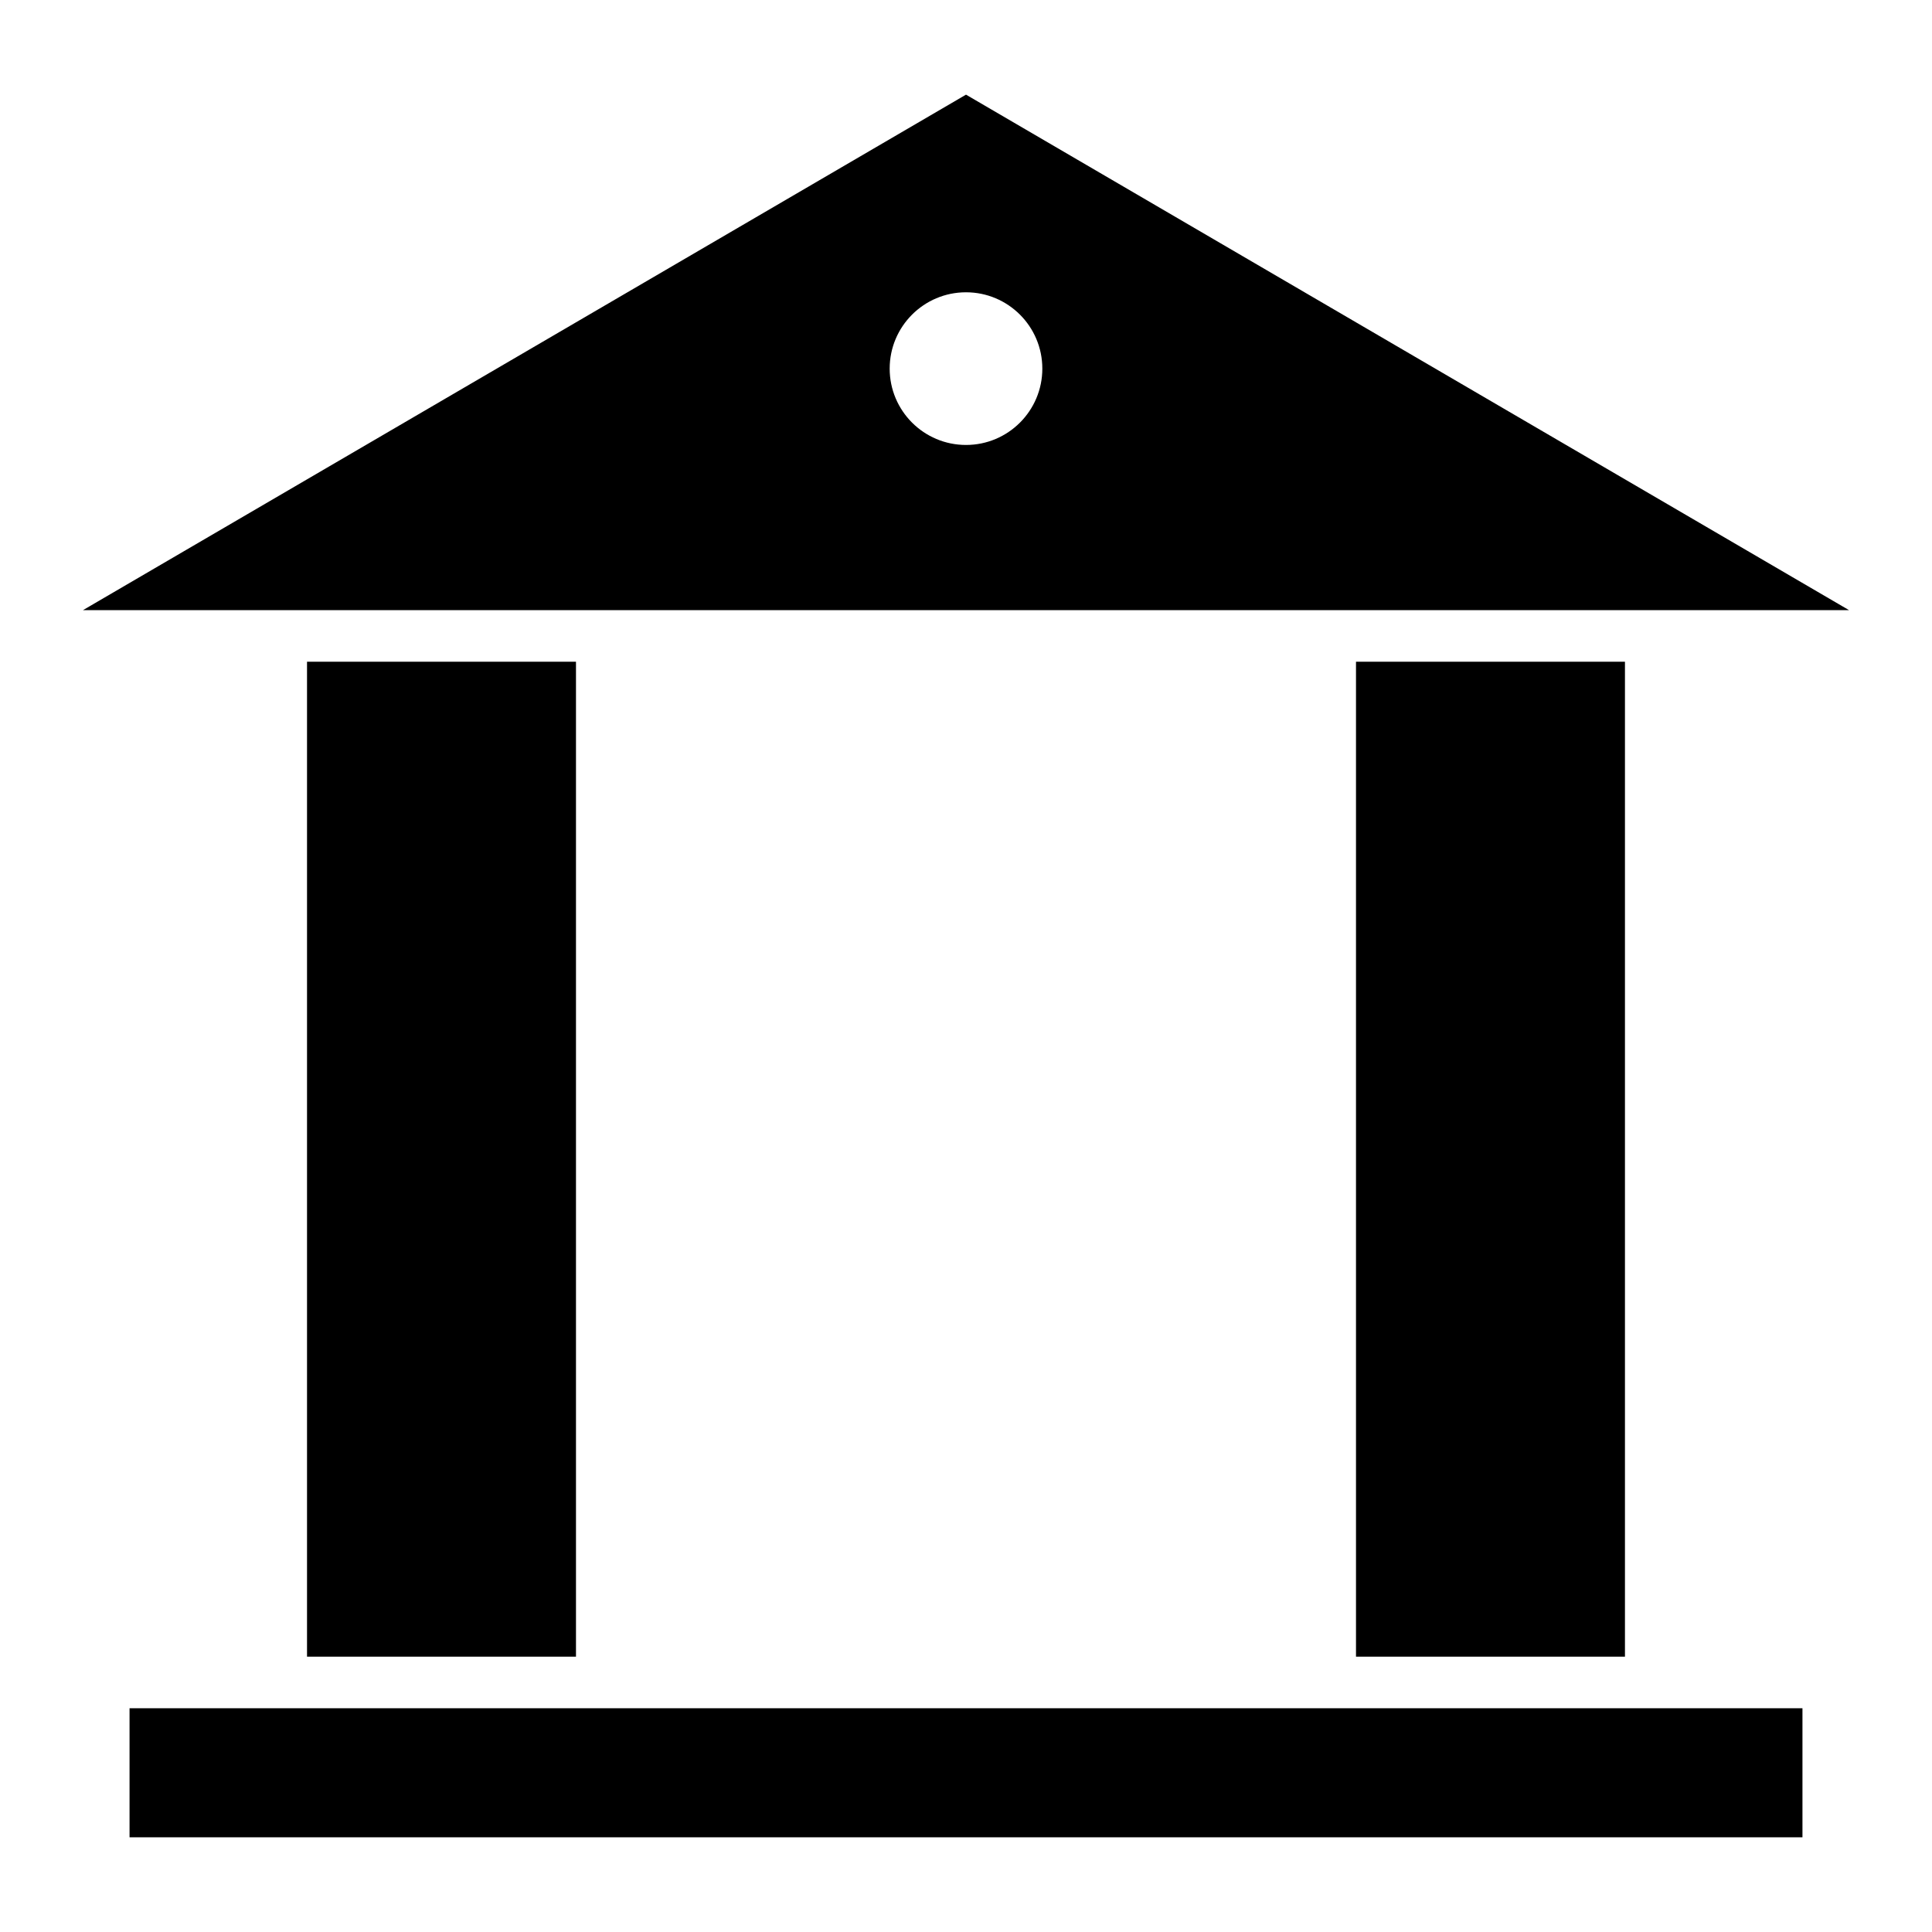 <?xml version="1.0" encoding="UTF-8"?>
<!-- Uploaded to: SVG Repo, www.svgrepo.com, Generator: SVG Repo Mixer Tools -->
<svg fill="#000000" width="800px" height="800px" version="1.1" viewBox="144 144 512 512" xmlns="http://www.w3.org/2000/svg">
 <path d="m574.63 319.37v263.67h-71.277v-263.67zm-396.3 277.34h443.34v34.199h-443.34zm221.67-375.25c11.168 0 20.227 9.059 20.227 20.23 0 11.168-9.059 20.227-20.227 20.227s-20.227-9.059-20.227-20.227c0-11.176 9.059-20.23 20.227-20.23zm0 84.234h234.01l-234.01-136.61-234.01 136.61zm-103.36 13.676v263.67h-71.277v-263.67z" fill-rule="evenodd"/>
</svg>
